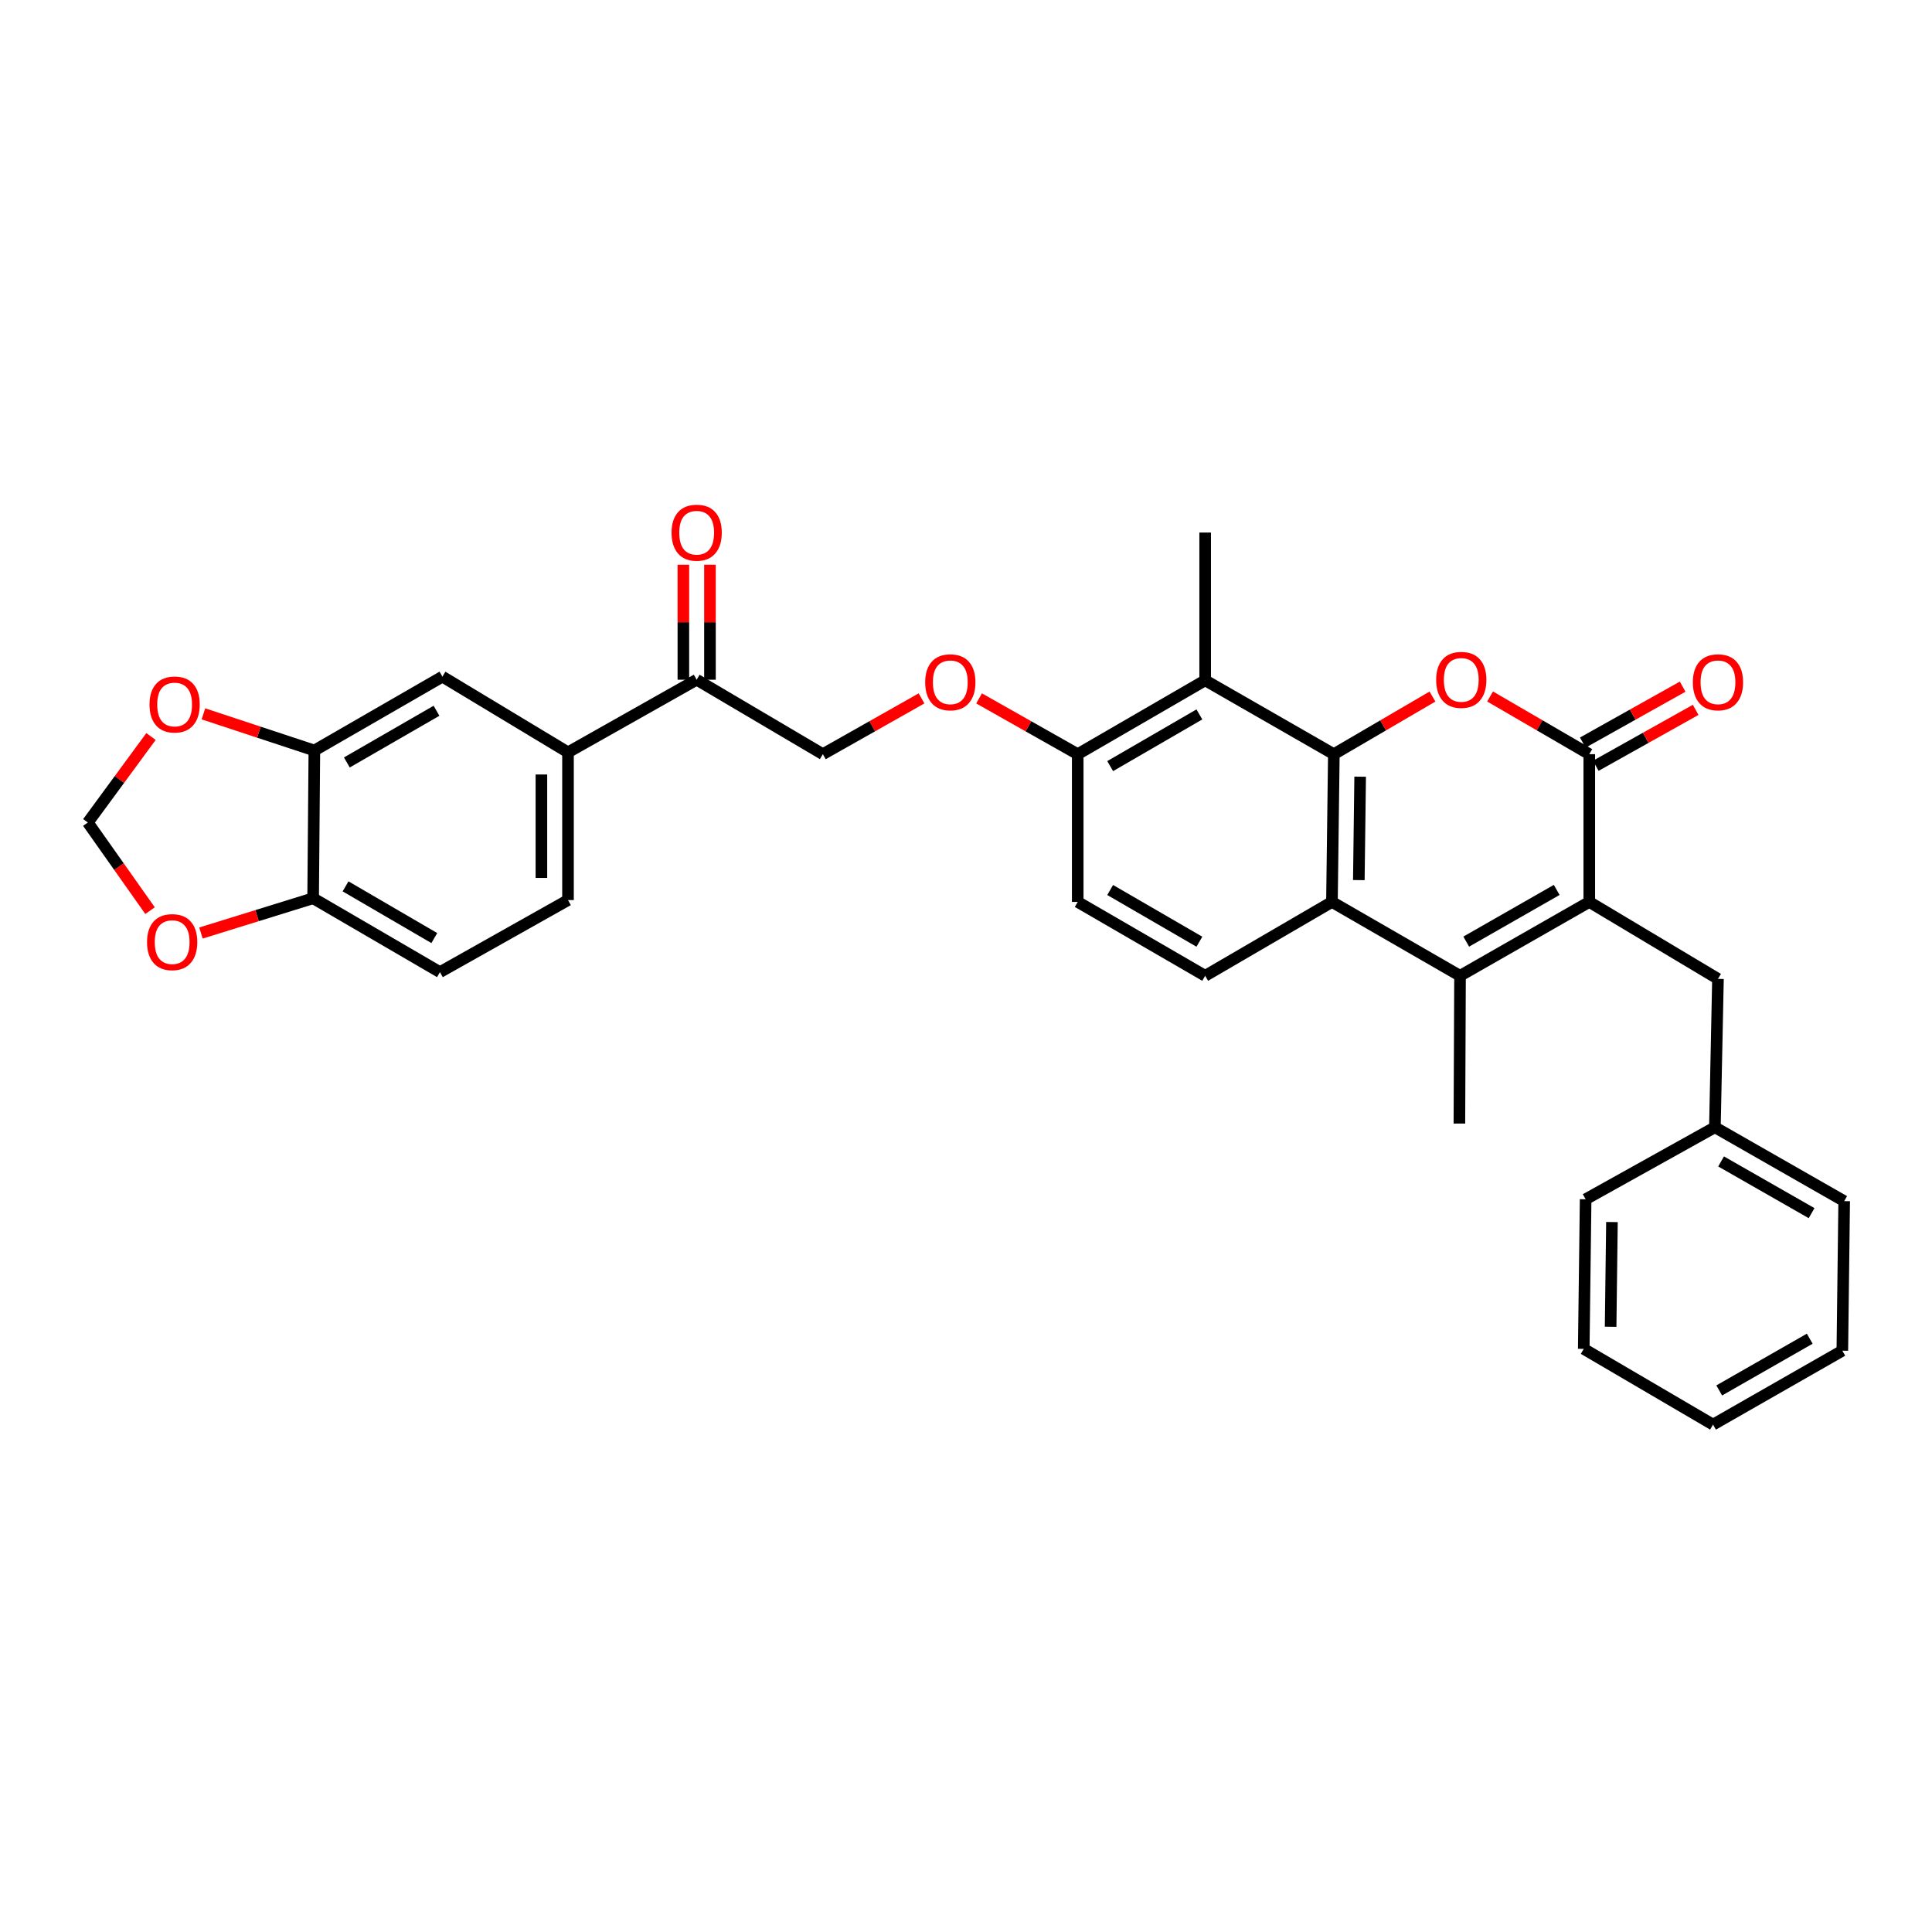 <?xml version='1.0' encoding='iso-8859-1'?>
<svg version='1.1' baseProfile='full'
              xmlns='http://www.w3.org/2000/svg'
                      xmlns:rdkit='http://www.rdkit.org/xml'
                      xmlns:xlink='http://www.w3.org/1999/xlink'
                  xml:space='preserve'
width='1000px' height='1000px' viewBox='0 0 1000 1000'>
<!-- END OF HEADER -->
<rect style='opacity:1.0;fill:#FFFFFF;stroke:none' width='1000' height='1000' x='0' y='0'> </rect>
<path class='bond-1' d='M 690.395,390.36 L 715.917,375.447' style='fill:none;fill-rule:evenodd;stroke:#000000;stroke-width:6px;stroke-linecap:butt;stroke-linejoin:miter;stroke-opacity:1' />
<path class='bond-1' d='M 715.917,375.447 L 741.44,360.534' style='fill:none;fill-rule:evenodd;stroke:#FF0000;stroke-width:6px;stroke-linecap:butt;stroke-linejoin:miter;stroke-opacity:1' />
<path class='bond-4' d='M 690.395,390.36 L 689.416,466.839' style='fill:none;fill-rule:evenodd;stroke:#000000;stroke-width:6px;stroke-linecap:butt;stroke-linejoin:miter;stroke-opacity:1' />
<path class='bond-4' d='M 704.013,402.008 L 703.328,455.544' style='fill:none;fill-rule:evenodd;stroke:#000000;stroke-width:6px;stroke-linecap:butt;stroke-linejoin:miter;stroke-opacity:1' />
<path class='bond-5' d='M 690.395,390.36 L 623.789,352.136' style='fill:none;fill-rule:evenodd;stroke:#000000;stroke-width:6px;stroke-linecap:butt;stroke-linejoin:miter;stroke-opacity:1' />
<path class='bond-0' d='M 822.611,466.839 L 755.708,505.071' style='fill:none;fill-rule:evenodd;stroke:#000000;stroke-width:6px;stroke-linecap:butt;stroke-linejoin:miter;stroke-opacity:1' />
<path class='bond-0' d='M 805.746,460.622 L 758.913,487.384' style='fill:none;fill-rule:evenodd;stroke:#000000;stroke-width:6px;stroke-linecap:butt;stroke-linejoin:miter;stroke-opacity:1' />
<path class='bond-11' d='M 822.611,466.839 L 889.217,506.662' style='fill:none;fill-rule:evenodd;stroke:#000000;stroke-width:6px;stroke-linecap:butt;stroke-linejoin:miter;stroke-opacity:1' />
<path class='bond-32' d='M 822.611,466.839 L 822.611,390.36' style='fill:none;fill-rule:evenodd;stroke:#000000;stroke-width:6px;stroke-linecap:butt;stroke-linejoin:miter;stroke-opacity:1' />
<path class='bond-2' d='M 771.266,360.498 L 796.939,375.429' style='fill:none;fill-rule:evenodd;stroke:#FF0000;stroke-width:6px;stroke-linecap:butt;stroke-linejoin:miter;stroke-opacity:1' />
<path class='bond-2' d='M 796.939,375.429 L 822.611,390.36' style='fill:none;fill-rule:evenodd;stroke:#000000;stroke-width:6px;stroke-linecap:butt;stroke-linejoin:miter;stroke-opacity:1' />
<path class='bond-15' d='M 825.974,396.366 L 851.823,381.894' style='fill:none;fill-rule:evenodd;stroke:#000000;stroke-width:6px;stroke-linecap:butt;stroke-linejoin:miter;stroke-opacity:1' />
<path class='bond-15' d='M 851.823,381.894 L 877.671,367.422' style='fill:none;fill-rule:evenodd;stroke:#FF0000;stroke-width:6px;stroke-linecap:butt;stroke-linejoin:miter;stroke-opacity:1' />
<path class='bond-15' d='M 819.249,384.355 L 845.098,369.882' style='fill:none;fill-rule:evenodd;stroke:#000000;stroke-width:6px;stroke-linecap:butt;stroke-linejoin:miter;stroke-opacity:1' />
<path class='bond-15' d='M 845.098,369.882 L 870.946,355.41' style='fill:none;fill-rule:evenodd;stroke:#FF0000;stroke-width:6px;stroke-linecap:butt;stroke-linejoin:miter;stroke-opacity:1' />
<path class='bond-3' d='M 755.708,505.071 L 689.416,466.839' style='fill:none;fill-rule:evenodd;stroke:#000000;stroke-width:6px;stroke-linecap:butt;stroke-linejoin:miter;stroke-opacity:1' />
<path class='bond-24' d='M 755.708,505.071 L 755.379,581.55' style='fill:none;fill-rule:evenodd;stroke:#000000;stroke-width:6px;stroke-linecap:butt;stroke-linejoin:miter;stroke-opacity:1' />
<path class='bond-7' d='M 689.416,466.839 L 623.789,505.071' style='fill:none;fill-rule:evenodd;stroke:#000000;stroke-width:6px;stroke-linecap:butt;stroke-linejoin:miter;stroke-opacity:1' />
<path class='bond-10' d='M 623.789,352.136 L 557.826,390.36' style='fill:none;fill-rule:evenodd;stroke:#000000;stroke-width:6px;stroke-linecap:butt;stroke-linejoin:miter;stroke-opacity:1' />
<path class='bond-10' d='M 620.797,369.781 L 574.622,396.538' style='fill:none;fill-rule:evenodd;stroke:#000000;stroke-width:6px;stroke-linecap:butt;stroke-linejoin:miter;stroke-opacity:1' />
<path class='bond-26' d='M 623.789,352.136 L 623.789,275.642' style='fill:none;fill-rule:evenodd;stroke:#000000;stroke-width:6px;stroke-linecap:butt;stroke-linejoin:miter;stroke-opacity:1' />
<path class='bond-6' d='M 162.712,388.456 L 228.997,350.232' style='fill:none;fill-rule:evenodd;stroke:#000000;stroke-width:6px;stroke-linecap:butt;stroke-linejoin:miter;stroke-opacity:1' />
<path class='bond-6' d='M 179.532,394.648 L 225.931,367.891' style='fill:none;fill-rule:evenodd;stroke:#000000;stroke-width:6px;stroke-linecap:butt;stroke-linejoin:miter;stroke-opacity:1' />
<path class='bond-14' d='M 162.712,388.456 L 134.001,378.972' style='fill:none;fill-rule:evenodd;stroke:#000000;stroke-width:6px;stroke-linecap:butt;stroke-linejoin:miter;stroke-opacity:1' />
<path class='bond-14' d='M 134.001,378.972 L 105.29,369.487' style='fill:none;fill-rule:evenodd;stroke:#FF0000;stroke-width:6px;stroke-linecap:butt;stroke-linejoin:miter;stroke-opacity:1' />
<path class='bond-35' d='M 162.712,388.456 L 162.077,464.935' style='fill:none;fill-rule:evenodd;stroke:#000000;stroke-width:6px;stroke-linecap:butt;stroke-linejoin:miter;stroke-opacity:1' />
<path class='bond-33' d='M 623.789,505.071 L 557.826,466.839' style='fill:none;fill-rule:evenodd;stroke:#000000;stroke-width:6px;stroke-linecap:butt;stroke-linejoin:miter;stroke-opacity:1' />
<path class='bond-33' d='M 620.798,487.426 L 574.623,460.664' style='fill:none;fill-rule:evenodd;stroke:#000000;stroke-width:6px;stroke-linecap:butt;stroke-linejoin:miter;stroke-opacity:1' />
<path class='bond-8' d='M 293.996,389.404 L 360.594,351.823' style='fill:none;fill-rule:evenodd;stroke:#000000;stroke-width:6px;stroke-linecap:butt;stroke-linejoin:miter;stroke-opacity:1' />
<path class='bond-9' d='M 293.996,389.404 L 228.997,350.232' style='fill:none;fill-rule:evenodd;stroke:#000000;stroke-width:6px;stroke-linecap:butt;stroke-linejoin:miter;stroke-opacity:1' />
<path class='bond-21' d='M 293.996,389.404 L 293.996,465.883' style='fill:none;fill-rule:evenodd;stroke:#000000;stroke-width:6px;stroke-linecap:butt;stroke-linejoin:miter;stroke-opacity:1' />
<path class='bond-21' d='M 280.23,400.876 L 280.23,454.412' style='fill:none;fill-rule:evenodd;stroke:#000000;stroke-width:6px;stroke-linecap:butt;stroke-linejoin:miter;stroke-opacity:1' />
<path class='bond-17' d='M 557.826,390.36 L 532.299,375.926' style='fill:none;fill-rule:evenodd;stroke:#000000;stroke-width:6px;stroke-linecap:butt;stroke-linejoin:miter;stroke-opacity:1' />
<path class='bond-17' d='M 532.299,375.926 L 506.772,361.491' style='fill:none;fill-rule:evenodd;stroke:#FF0000;stroke-width:6px;stroke-linecap:butt;stroke-linejoin:miter;stroke-opacity:1' />
<path class='bond-19' d='M 557.826,390.36 L 557.826,466.839' style='fill:none;fill-rule:evenodd;stroke:#000000;stroke-width:6px;stroke-linecap:butt;stroke-linejoin:miter;stroke-opacity:1' />
<path class='bond-25' d='M 889.217,506.662 L 887.626,583.47' style='fill:none;fill-rule:evenodd;stroke:#000000;stroke-width:6px;stroke-linecap:butt;stroke-linejoin:miter;stroke-opacity:1' />
<path class='bond-12' d='M 360.594,351.823 L 425.907,390.36' style='fill:none;fill-rule:evenodd;stroke:#000000;stroke-width:6px;stroke-linecap:butt;stroke-linejoin:miter;stroke-opacity:1' />
<path class='bond-22' d='M 367.477,351.823 L 367.477,322.064' style='fill:none;fill-rule:evenodd;stroke:#000000;stroke-width:6px;stroke-linecap:butt;stroke-linejoin:miter;stroke-opacity:1' />
<path class='bond-22' d='M 367.477,322.064 L 367.477,292.306' style='fill:none;fill-rule:evenodd;stroke:#FF0000;stroke-width:6px;stroke-linecap:butt;stroke-linejoin:miter;stroke-opacity:1' />
<path class='bond-22' d='M 353.711,351.823 L 353.711,322.064' style='fill:none;fill-rule:evenodd;stroke:#000000;stroke-width:6px;stroke-linecap:butt;stroke-linejoin:miter;stroke-opacity:1' />
<path class='bond-22' d='M 353.711,322.064 L 353.711,292.306' style='fill:none;fill-rule:evenodd;stroke:#FF0000;stroke-width:6px;stroke-linecap:butt;stroke-linejoin:miter;stroke-opacity:1' />
<path class='bond-13' d='M 162.077,464.935 L 227.712,503.175' style='fill:none;fill-rule:evenodd;stroke:#000000;stroke-width:6px;stroke-linecap:butt;stroke-linejoin:miter;stroke-opacity:1' />
<path class='bond-13' d='M 178.853,458.776 L 224.797,485.544' style='fill:none;fill-rule:evenodd;stroke:#000000;stroke-width:6px;stroke-linecap:butt;stroke-linejoin:miter;stroke-opacity:1' />
<path class='bond-16' d='M 162.077,464.935 L 133.048,473.935' style='fill:none;fill-rule:evenodd;stroke:#000000;stroke-width:6px;stroke-linecap:butt;stroke-linejoin:miter;stroke-opacity:1' />
<path class='bond-16' d='M 133.048,473.935 L 104.019,482.935' style='fill:none;fill-rule:evenodd;stroke:#FF0000;stroke-width:6px;stroke-linecap:butt;stroke-linejoin:miter;stroke-opacity:1' />
<path class='bond-18' d='M 78.15,381.221 L 61.802,403.477' style='fill:none;fill-rule:evenodd;stroke:#FF0000;stroke-width:6px;stroke-linecap:butt;stroke-linejoin:miter;stroke-opacity:1' />
<path class='bond-18' d='M 61.802,403.477 L 45.455,425.732' style='fill:none;fill-rule:evenodd;stroke:#000000;stroke-width:6px;stroke-linecap:butt;stroke-linejoin:miter;stroke-opacity:1' />
<path class='bond-36' d='M 77.662,471.345 L 61.558,448.539' style='fill:none;fill-rule:evenodd;stroke:#FF0000;stroke-width:6px;stroke-linecap:butt;stroke-linejoin:miter;stroke-opacity:1' />
<path class='bond-36' d='M 61.558,448.539 L 45.455,425.732' style='fill:none;fill-rule:evenodd;stroke:#000000;stroke-width:6px;stroke-linecap:butt;stroke-linejoin:miter;stroke-opacity:1' />
<path class='bond-20' d='M 476.983,361.489 L 451.445,375.925' style='fill:none;fill-rule:evenodd;stroke:#FF0000;stroke-width:6px;stroke-linecap:butt;stroke-linejoin:miter;stroke-opacity:1' />
<path class='bond-20' d='M 451.445,375.925 L 425.907,390.36' style='fill:none;fill-rule:evenodd;stroke:#000000;stroke-width:6px;stroke-linecap:butt;stroke-linejoin:miter;stroke-opacity:1' />
<path class='bond-23' d='M 293.996,465.883 L 227.712,503.175' style='fill:none;fill-rule:evenodd;stroke:#000000;stroke-width:6px;stroke-linecap:butt;stroke-linejoin:miter;stroke-opacity:1' />
<path class='bond-27' d='M 887.626,583.47 L 954.545,621.709' style='fill:none;fill-rule:evenodd;stroke:#000000;stroke-width:6px;stroke-linecap:butt;stroke-linejoin:miter;stroke-opacity:1' />
<path class='bond-27' d='M 890.834,601.158 L 937.678,627.926' style='fill:none;fill-rule:evenodd;stroke:#000000;stroke-width:6px;stroke-linecap:butt;stroke-linejoin:miter;stroke-opacity:1' />
<path class='bond-28' d='M 887.626,583.47 L 820.722,620.738' style='fill:none;fill-rule:evenodd;stroke:#000000;stroke-width:6px;stroke-linecap:butt;stroke-linejoin:miter;stroke-opacity:1' />
<path class='bond-30' d='M 954.545,621.709 L 953.589,699.122' style='fill:none;fill-rule:evenodd;stroke:#000000;stroke-width:6px;stroke-linecap:butt;stroke-linejoin:miter;stroke-opacity:1' />
<path class='bond-29' d='M 820.722,620.738 L 819.744,698.173' style='fill:none;fill-rule:evenodd;stroke:#000000;stroke-width:6px;stroke-linecap:butt;stroke-linejoin:miter;stroke-opacity:1' />
<path class='bond-29' d='M 834.341,632.527 L 833.655,686.732' style='fill:none;fill-rule:evenodd;stroke:#000000;stroke-width:6px;stroke-linecap:butt;stroke-linejoin:miter;stroke-opacity:1' />
<path class='bond-31' d='M 819.744,698.173 L 886.663,737.376' style='fill:none;fill-rule:evenodd;stroke:#000000;stroke-width:6px;stroke-linecap:butt;stroke-linejoin:miter;stroke-opacity:1' />
<path class='bond-34' d='M 953.589,699.122 L 886.663,737.376' style='fill:none;fill-rule:evenodd;stroke:#000000;stroke-width:6px;stroke-linecap:butt;stroke-linejoin:miter;stroke-opacity:1' />
<path class='bond-34' d='M 936.719,692.908 L 889.87,719.687' style='fill:none;fill-rule:evenodd;stroke:#000000;stroke-width:6px;stroke-linecap:butt;stroke-linejoin:miter;stroke-opacity:1' />
<path  class='atom-2' d='M 743.35 351.903
Q 743.35 345.103, 746.71 341.303
Q 750.07 337.503, 756.35 337.503
Q 762.63 337.503, 765.99 341.303
Q 769.35 345.103, 769.35 351.903
Q 769.35 358.783, 765.95 362.703
Q 762.55 366.583, 756.35 366.583
Q 750.11 366.583, 746.71 362.703
Q 743.35 358.823, 743.35 351.903
M 756.35 363.383
Q 760.67 363.383, 762.99 360.503
Q 765.35 357.583, 765.35 351.903
Q 765.35 346.343, 762.99 343.543
Q 760.67 340.703, 756.35 340.703
Q 752.03 340.703, 749.67 343.503
Q 747.35 346.303, 747.35 351.903
Q 747.35 357.623, 749.67 360.503
Q 752.03 363.383, 756.35 363.383
' fill='#FF0000'/>
<path  class='atom-15' d='M 77.386 364.644
Q 77.386 357.844, 80.746 354.044
Q 84.106 350.244, 90.386 350.244
Q 96.666 350.244, 100.026 354.044
Q 103.386 357.844, 103.386 364.644
Q 103.386 371.524, 99.986 375.444
Q 96.586 379.324, 90.386 379.324
Q 84.146 379.324, 80.746 375.444
Q 77.386 371.564, 77.386 364.644
M 90.386 376.124
Q 94.706 376.124, 97.026 373.244
Q 99.386 370.324, 99.386 364.644
Q 99.386 359.084, 97.026 356.284
Q 94.706 353.444, 90.386 353.444
Q 86.066 353.444, 83.706 356.244
Q 81.386 359.044, 81.386 364.644
Q 81.386 370.364, 83.706 373.244
Q 86.066 376.124, 90.386 376.124
' fill='#FF0000'/>
<path  class='atom-16' d='M 876.217 353.149
Q 876.217 346.349, 879.577 342.549
Q 882.937 338.749, 889.217 338.749
Q 895.497 338.749, 898.857 342.549
Q 902.217 346.349, 902.217 353.149
Q 902.217 360.029, 898.817 363.949
Q 895.417 367.829, 889.217 367.829
Q 882.977 367.829, 879.577 363.949
Q 876.217 360.069, 876.217 353.149
M 889.217 364.629
Q 893.537 364.629, 895.857 361.749
Q 898.217 358.829, 898.217 353.149
Q 898.217 347.589, 895.857 344.789
Q 893.537 341.949, 889.217 341.949
Q 884.897 341.949, 882.537 344.749
Q 880.217 347.549, 880.217 353.149
Q 880.217 358.869, 882.537 361.749
Q 884.897 364.629, 889.217 364.629
' fill='#FF0000'/>
<path  class='atom-17' d='M 76.109 487.638
Q 76.109 480.838, 79.469 477.038
Q 82.829 473.238, 89.109 473.238
Q 95.389 473.238, 98.749 477.038
Q 102.109 480.838, 102.109 487.638
Q 102.109 494.518, 98.709 498.438
Q 95.309 502.318, 89.109 502.318
Q 82.869 502.318, 79.469 498.438
Q 76.109 494.558, 76.109 487.638
M 89.109 499.118
Q 93.429 499.118, 95.749 496.238
Q 98.109 493.318, 98.109 487.638
Q 98.109 482.078, 95.749 479.278
Q 93.429 476.438, 89.109 476.438
Q 84.789 476.438, 82.429 479.238
Q 80.109 482.038, 80.109 487.638
Q 80.109 493.358, 82.429 496.238
Q 84.789 499.118, 89.109 499.118
' fill='#FF0000'/>
<path  class='atom-18' d='M 478.878 353.149
Q 478.878 346.349, 482.238 342.549
Q 485.598 338.749, 491.878 338.749
Q 498.158 338.749, 501.518 342.549
Q 504.878 346.349, 504.878 353.149
Q 504.878 360.029, 501.478 363.949
Q 498.078 367.829, 491.878 367.829
Q 485.638 367.829, 482.238 363.949
Q 478.878 360.069, 478.878 353.149
M 491.878 364.629
Q 496.198 364.629, 498.518 361.749
Q 500.878 358.829, 500.878 353.149
Q 500.878 347.589, 498.518 344.789
Q 496.198 341.949, 491.878 341.949
Q 487.558 341.949, 485.198 344.749
Q 482.878 347.549, 482.878 353.149
Q 482.878 358.869, 485.198 361.749
Q 487.558 364.629, 491.878 364.629
' fill='#FF0000'/>
<path  class='atom-23' d='M 347.594 275.722
Q 347.594 268.922, 350.954 265.122
Q 354.314 261.322, 360.594 261.322
Q 366.874 261.322, 370.234 265.122
Q 373.594 268.922, 373.594 275.722
Q 373.594 282.602, 370.194 286.522
Q 366.794 290.402, 360.594 290.402
Q 354.354 290.402, 350.954 286.522
Q 347.594 282.642, 347.594 275.722
M 360.594 287.202
Q 364.914 287.202, 367.234 284.322
Q 369.594 281.402, 369.594 275.722
Q 369.594 270.162, 367.234 267.362
Q 364.914 264.522, 360.594 264.522
Q 356.274 264.522, 353.914 267.322
Q 351.594 270.122, 351.594 275.722
Q 351.594 281.442, 353.914 284.322
Q 356.274 287.202, 360.594 287.202
' fill='#FF0000'/>
</svg>
